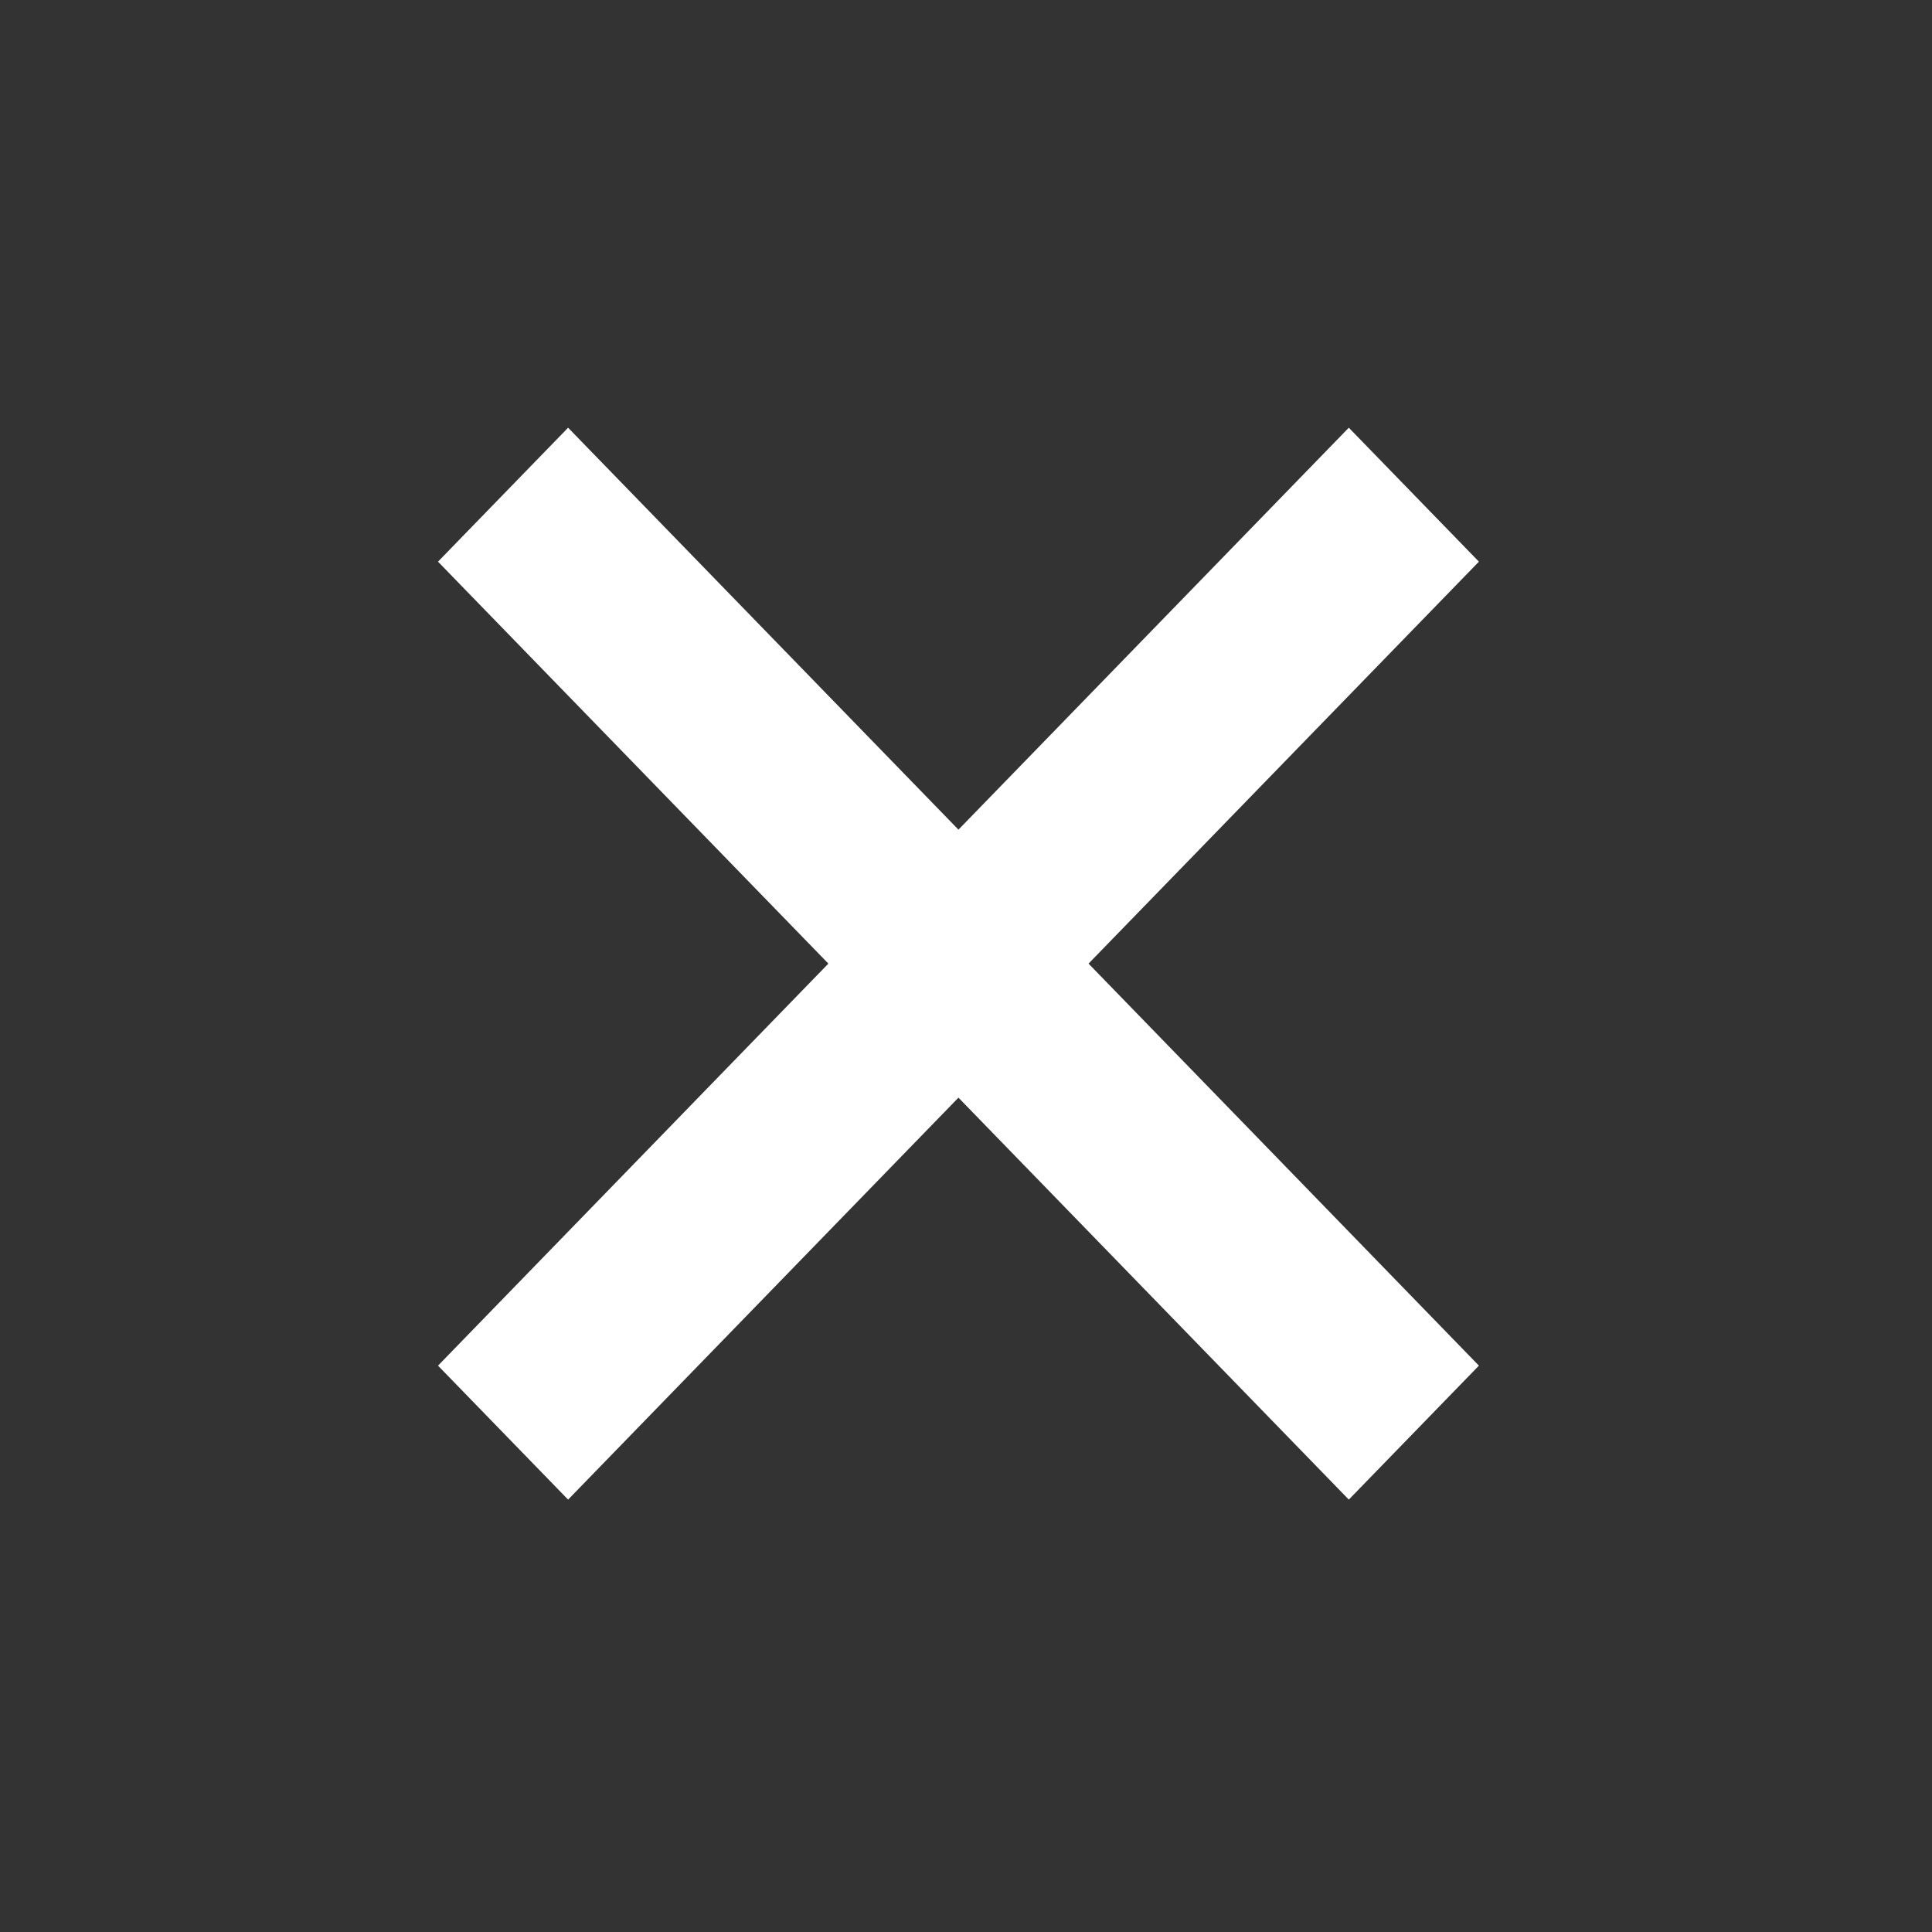 <svg width="21" height="21" viewBox="0 0 21 21" fill="none" xmlns="http://www.w3.org/2000/svg">
<rect x="0" y="0" width="21" height="21" fill="#333333" stroke="none"/>
<path d="M14.661 16.3L10.418 11.931L6.175 16.3L4.761 14.844L9.004 10.474L4.761 6.105L6.175 4.649L10.418 9.018L14.661 4.649L16.075 6.105L11.832 10.474L16.075 14.844L14.661 16.3Z" fill="white"/>
</svg>
